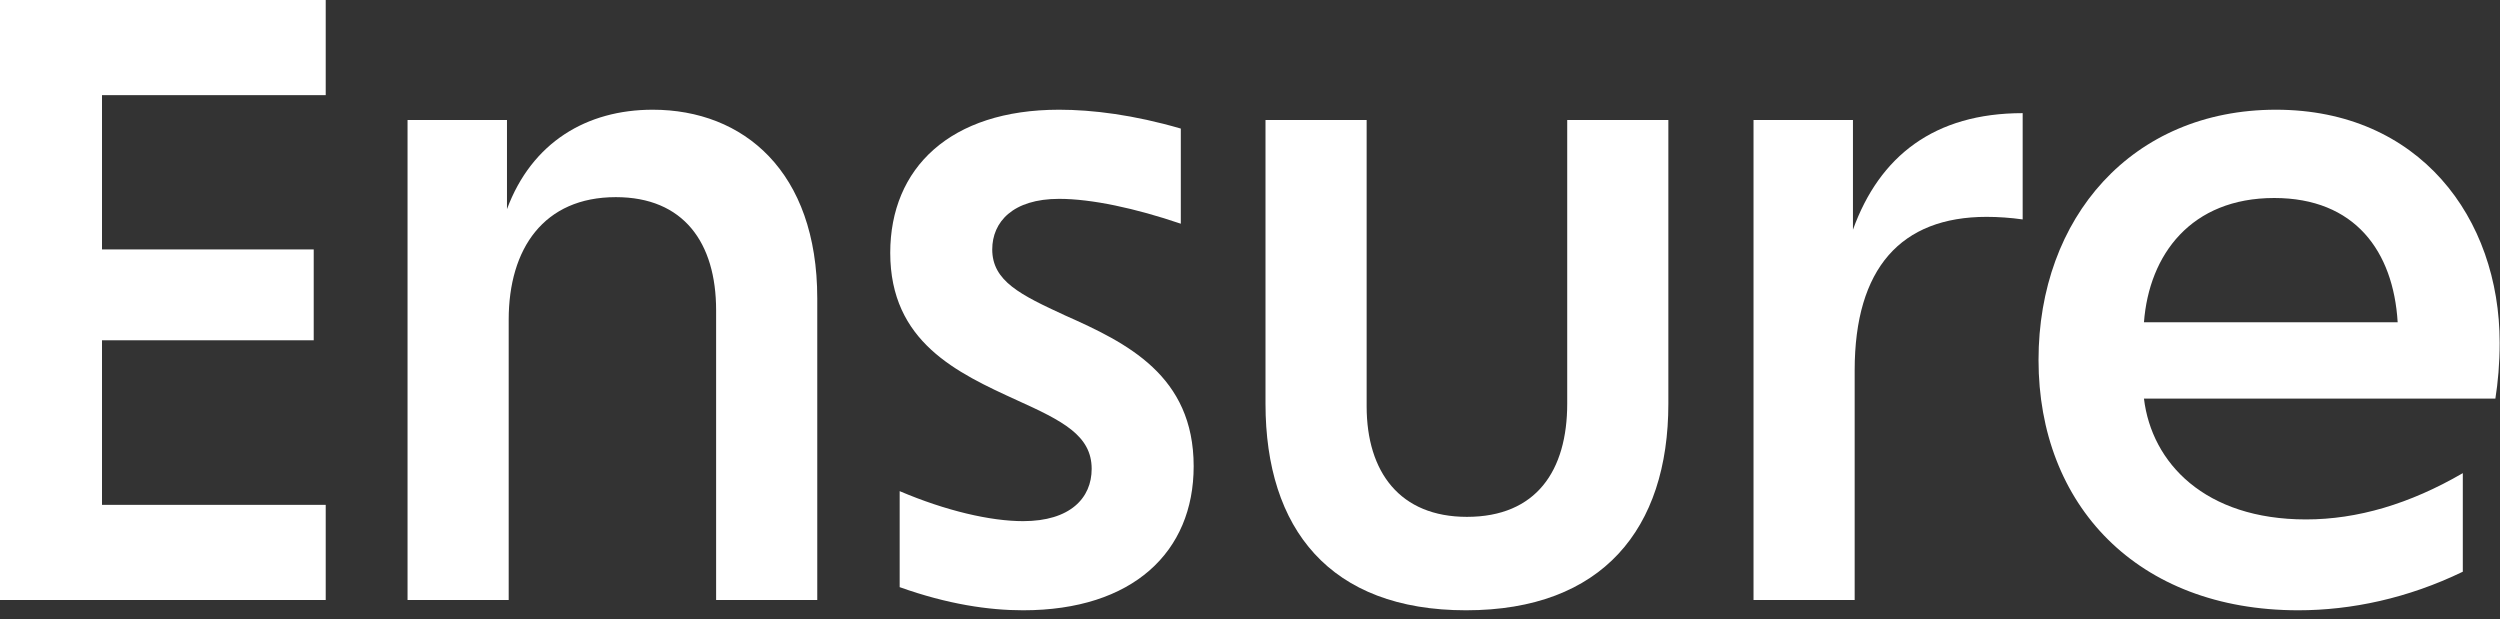 <svg width="105" height="26" viewBox="0 0 105 26" fill="none" xmlns="http://www.w3.org/2000/svg">
<rect x="0" y="0" width="105" height="26" fill="#333333" stroke="none"/>
<g clip-path="url(#clip0_759_3426)">
<path d="M13.68 0V3.996H4.284V10.476H13.176V14.292H4.284V21.204H13.68V25.2H0V0H13.68Z" fill="white"/>
<path d="M17.117 5.04H21.293V8.784C22.337 5.976 24.641 4.608 27.413 4.608C31.229 4.608 34.325 7.2 34.325 12.528V25.2H30.077V13.032C30.077 10.188 28.709 8.28 25.865 8.28C22.841 8.28 21.365 10.44 21.365 13.428V25.2H17.117V5.04Z" fill="white"/>
<path d="M42.97 25.632C41.53 25.632 39.802 25.38 37.786 24.66V20.628C39.73 21.456 41.602 21.888 42.97 21.888C44.95 21.888 45.85 20.916 45.85 19.692C45.85 18.288 44.626 17.676 42.718 16.812C40.198 15.66 37.39 14.364 37.39 10.62C37.39 7.056 39.91 4.608 44.482 4.608C45.886 4.608 47.614 4.824 49.594 5.4V9.396C47.686 8.748 45.85 8.352 44.482 8.352C42.538 8.352 41.674 9.324 41.674 10.476C41.674 11.808 42.862 12.384 44.734 13.248C47.326 14.4 50.134 15.768 50.134 19.584C50.134 23.184 47.578 25.632 42.97 25.632Z" fill="white"/>
<path d="M61.575 25.632C55.851 25.632 53.151 22.212 53.151 16.956V5.04H57.399V17.064C57.399 19.836 58.803 21.708 61.611 21.708C64.527 21.708 65.823 19.764 65.823 16.956V5.04H70.071V16.956C70.071 22.212 67.299 25.632 61.575 25.632Z" fill="white"/>
<path d="M73.648 5.04H77.824V9.648C78.94 6.552 81.244 4.752 84.952 4.752V9.216C84.448 9.144 83.908 9.108 83.44 9.108C79.84 9.108 77.896 11.268 77.896 15.552V25.2H73.648V5.04Z" fill="white"/>
<path d="M96.526 25.632C89.758 25.632 85.618 21.204 85.618 15.12C85.618 9.144 89.542 4.608 95.59 4.608C101.602 4.608 104.986 9.144 104.986 14.4C104.986 15.264 104.914 16.056 104.806 16.74H90.046C90.37 19.44 92.602 21.816 96.85 21.816C99.01 21.816 101.206 21.168 103.438 19.872V24.012C101.134 25.128 98.758 25.632 96.526 25.632ZM90.046 13.536H100.702C100.522 10.548 98.902 8.316 95.518 8.316C92.026 8.316 90.262 10.692 90.046 13.536Z" fill="white"/>
</g>
<defs>
<clipPath id="clip0_759_3426">
<rect width="105" height="26" fill="white"/>
</clipPath>
</defs>
</svg>


